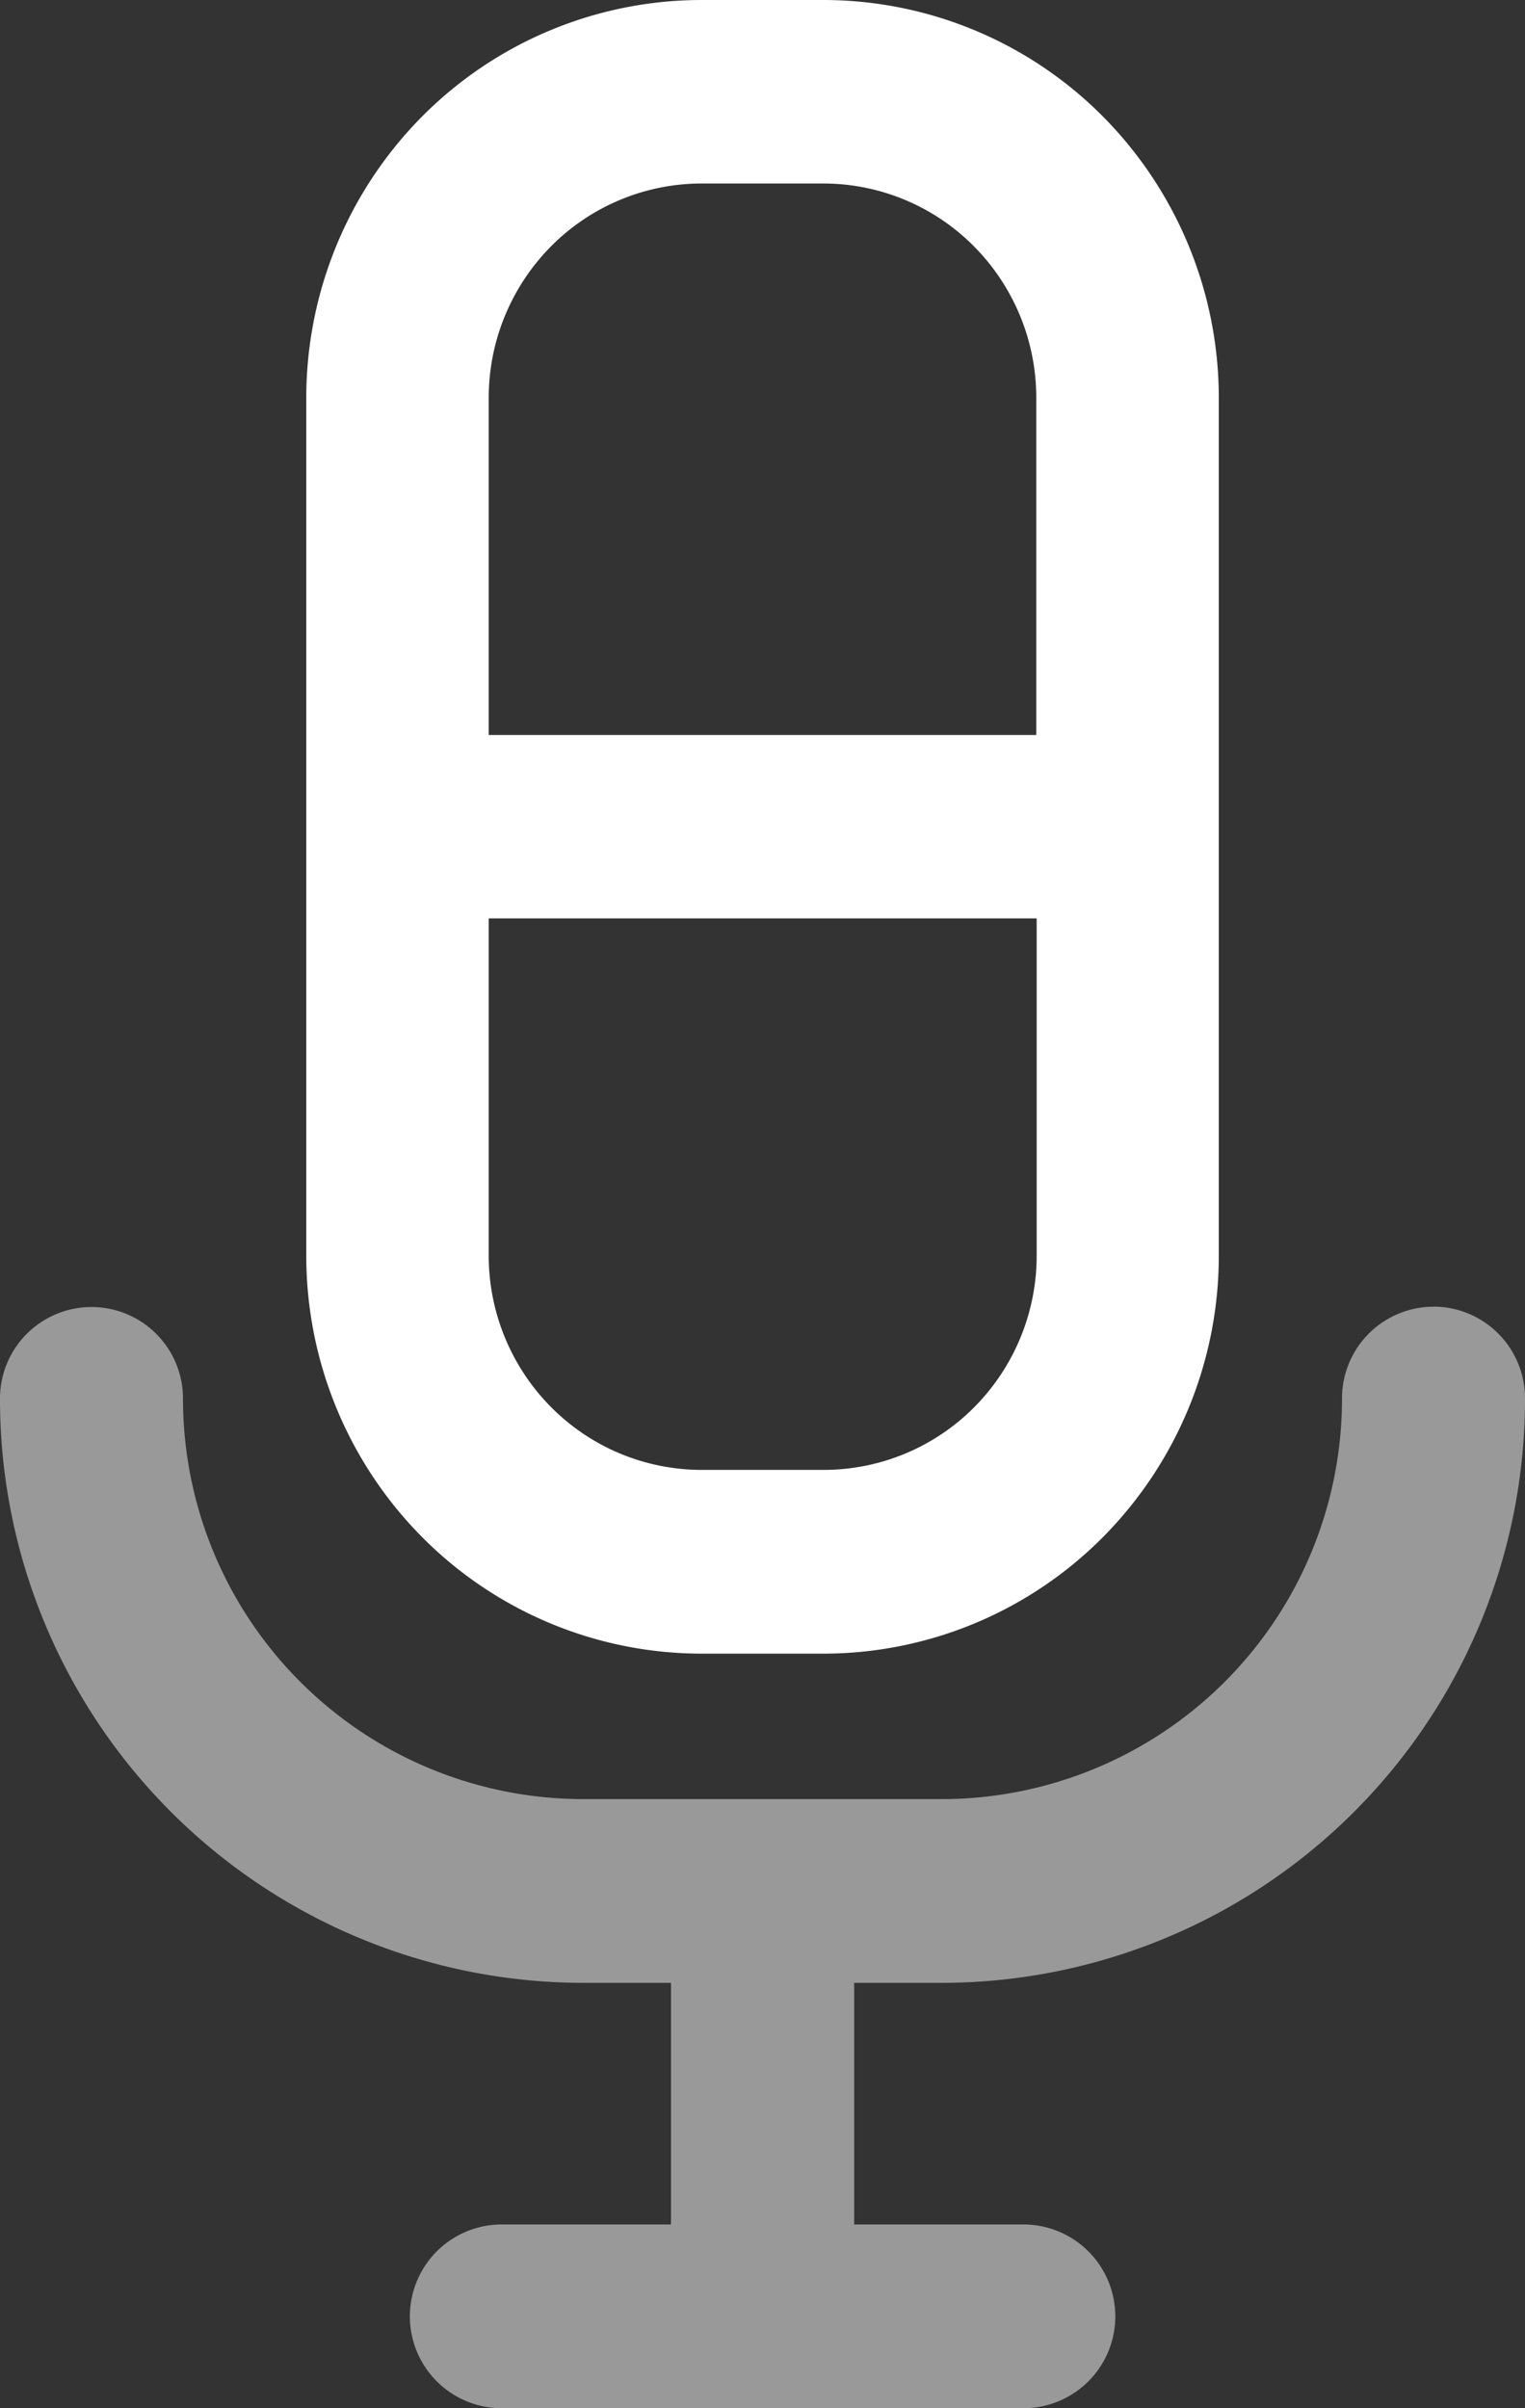 <svg xmlns="http://www.w3.org/2000/svg" id="Mic" width="19" height="30" viewBox="0 0 19 30"><rect x="0" y="0" width="19" height="30" fill="#333333" stroke="none"/><path id="Path_2481" data-name="Path 2481" d="M270.926,80.414h1.516a4.911,4.911,0,0,0,3.484-1.452,4.977,4.977,0,0,0,1.443-3.507V64.773h0a4.977,4.977,0,0,0-1.443-3.507,4.911,4.911,0,0,0-3.484-1.452h-1.516a4.911,4.911,0,0,0-3.484,1.452A4.977,4.977,0,0,0,266,64.773V75.455h0a4.976,4.976,0,0,0,1.443,3.507A4.91,4.91,0,0,0,270.926,80.414Zm1.516-2.289h-1.516a2.644,2.644,0,0,1-1.876-.782,2.679,2.679,0,0,1-.777-1.888v-4.2H275.1v4.2h0a2.679,2.679,0,0,1-.777,1.888,2.644,2.644,0,0,1-1.876.782ZM270.926,62.1h1.516a2.645,2.645,0,0,1,1.876.782,2.679,2.679,0,0,1,.777,1.888v4.2h-6.822v-4.2h0a2.68,2.68,0,0,1,.777-1.888,2.644,2.644,0,0,1,1.876-.782Z" transform="translate(-262.184 -59.814)" fill="#fff"></path><path id="Path_2482" data-name="Path 2482" d="M227.86,298.757a1.142,1.142,0,0,0-1.14,1.144,4.988,4.988,0,0,1-4.97,4.99h-4.5a4.988,4.988,0,0,1-4.97-4.99,1.14,1.14,0,1,0-2.28,0,7.272,7.272,0,0,0,7.25,7.279h1.11v3.01h-2.109a1.144,1.144,0,0,0,0,2.289h6.5a1.144,1.144,0,0,0,0-2.289h-2.109v-3.01h1.11A7.272,7.272,0,0,0,229,299.9a1.142,1.142,0,0,0-1.14-1.144Z" transform="translate(-210 -282.479)" fill="#fff" opacity="0.5"></path></svg>